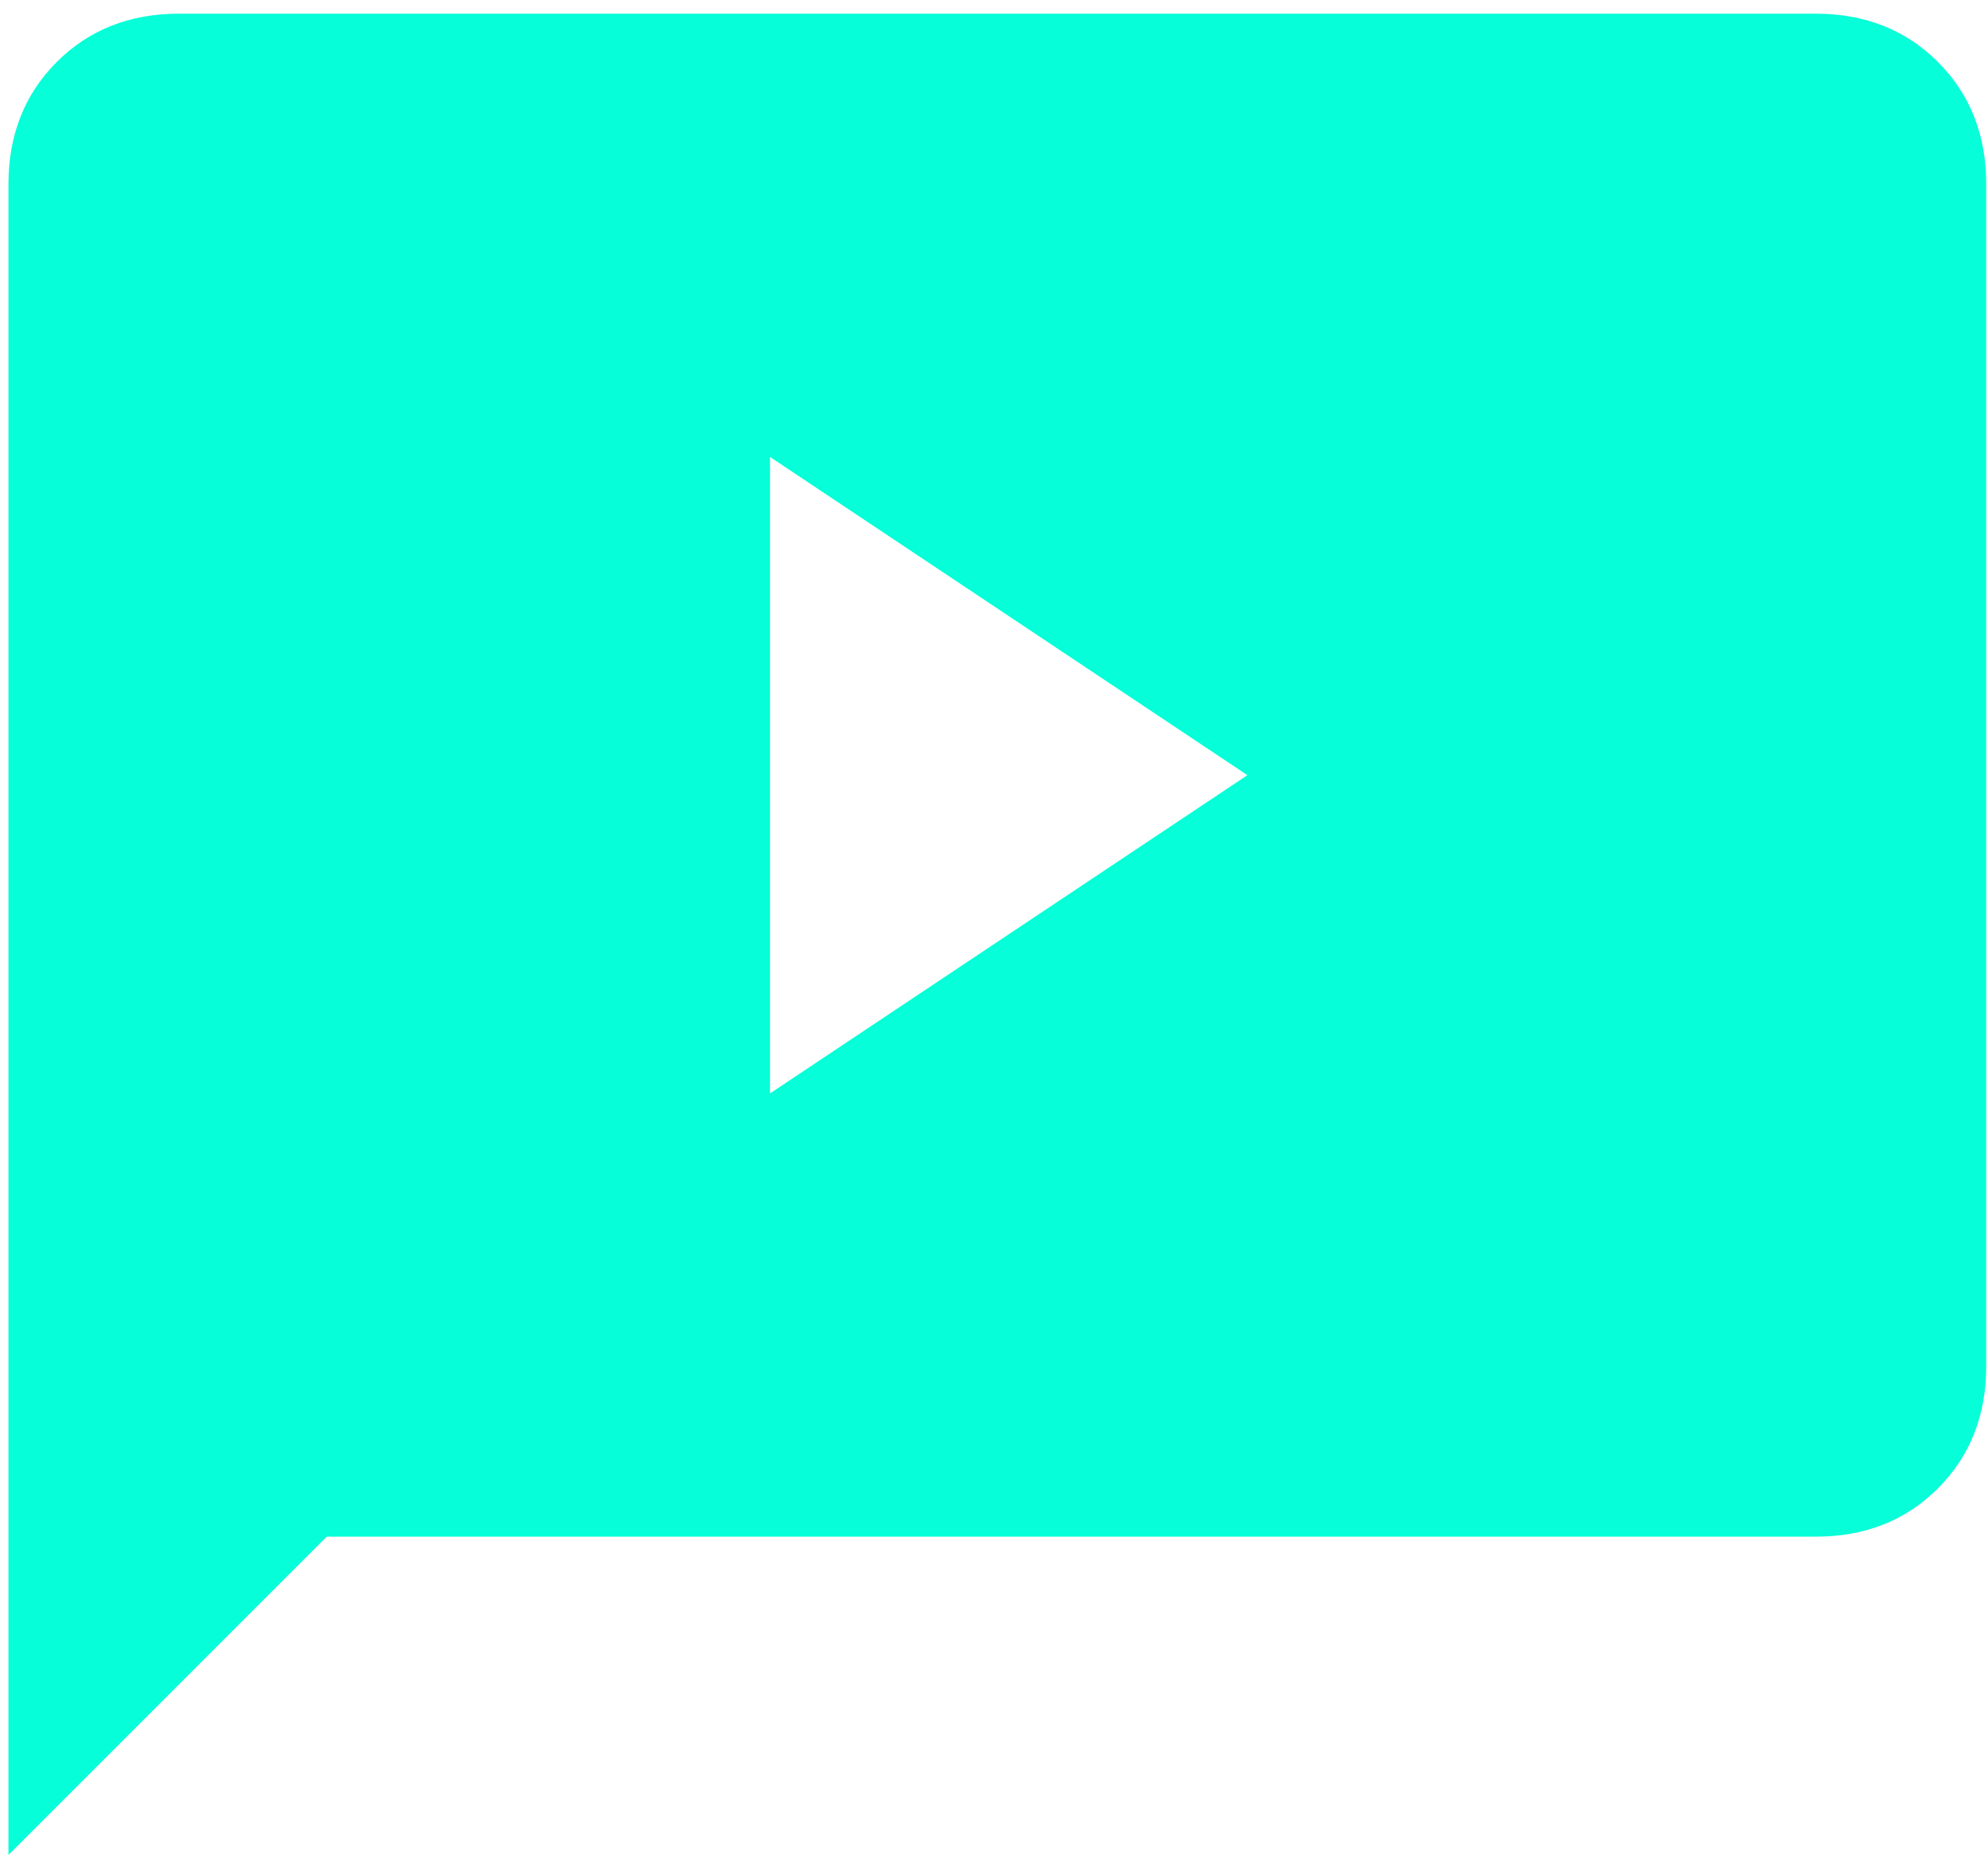 <svg width="51" height="48" viewBox="0 0 51 48" fill="none" xmlns="http://www.w3.org/2000/svg">
<path d="M19.753 28.052L32 19.887L19.753 11.723V28.052ZM0.217 47.589V4.725C0.217 3.461 0.63 2.416 1.456 1.59C2.282 0.764 3.327 0.351 4.59 0.351H46.58C47.844 0.351 48.889 0.764 49.715 1.59C50.541 2.416 50.954 3.461 50.954 4.725V35.05C50.954 36.314 50.541 37.359 49.715 38.185C48.889 39.011 47.844 39.424 46.58 39.424H8.381L0.217 47.589Z" fill="#06FFD8"/>
</svg>
